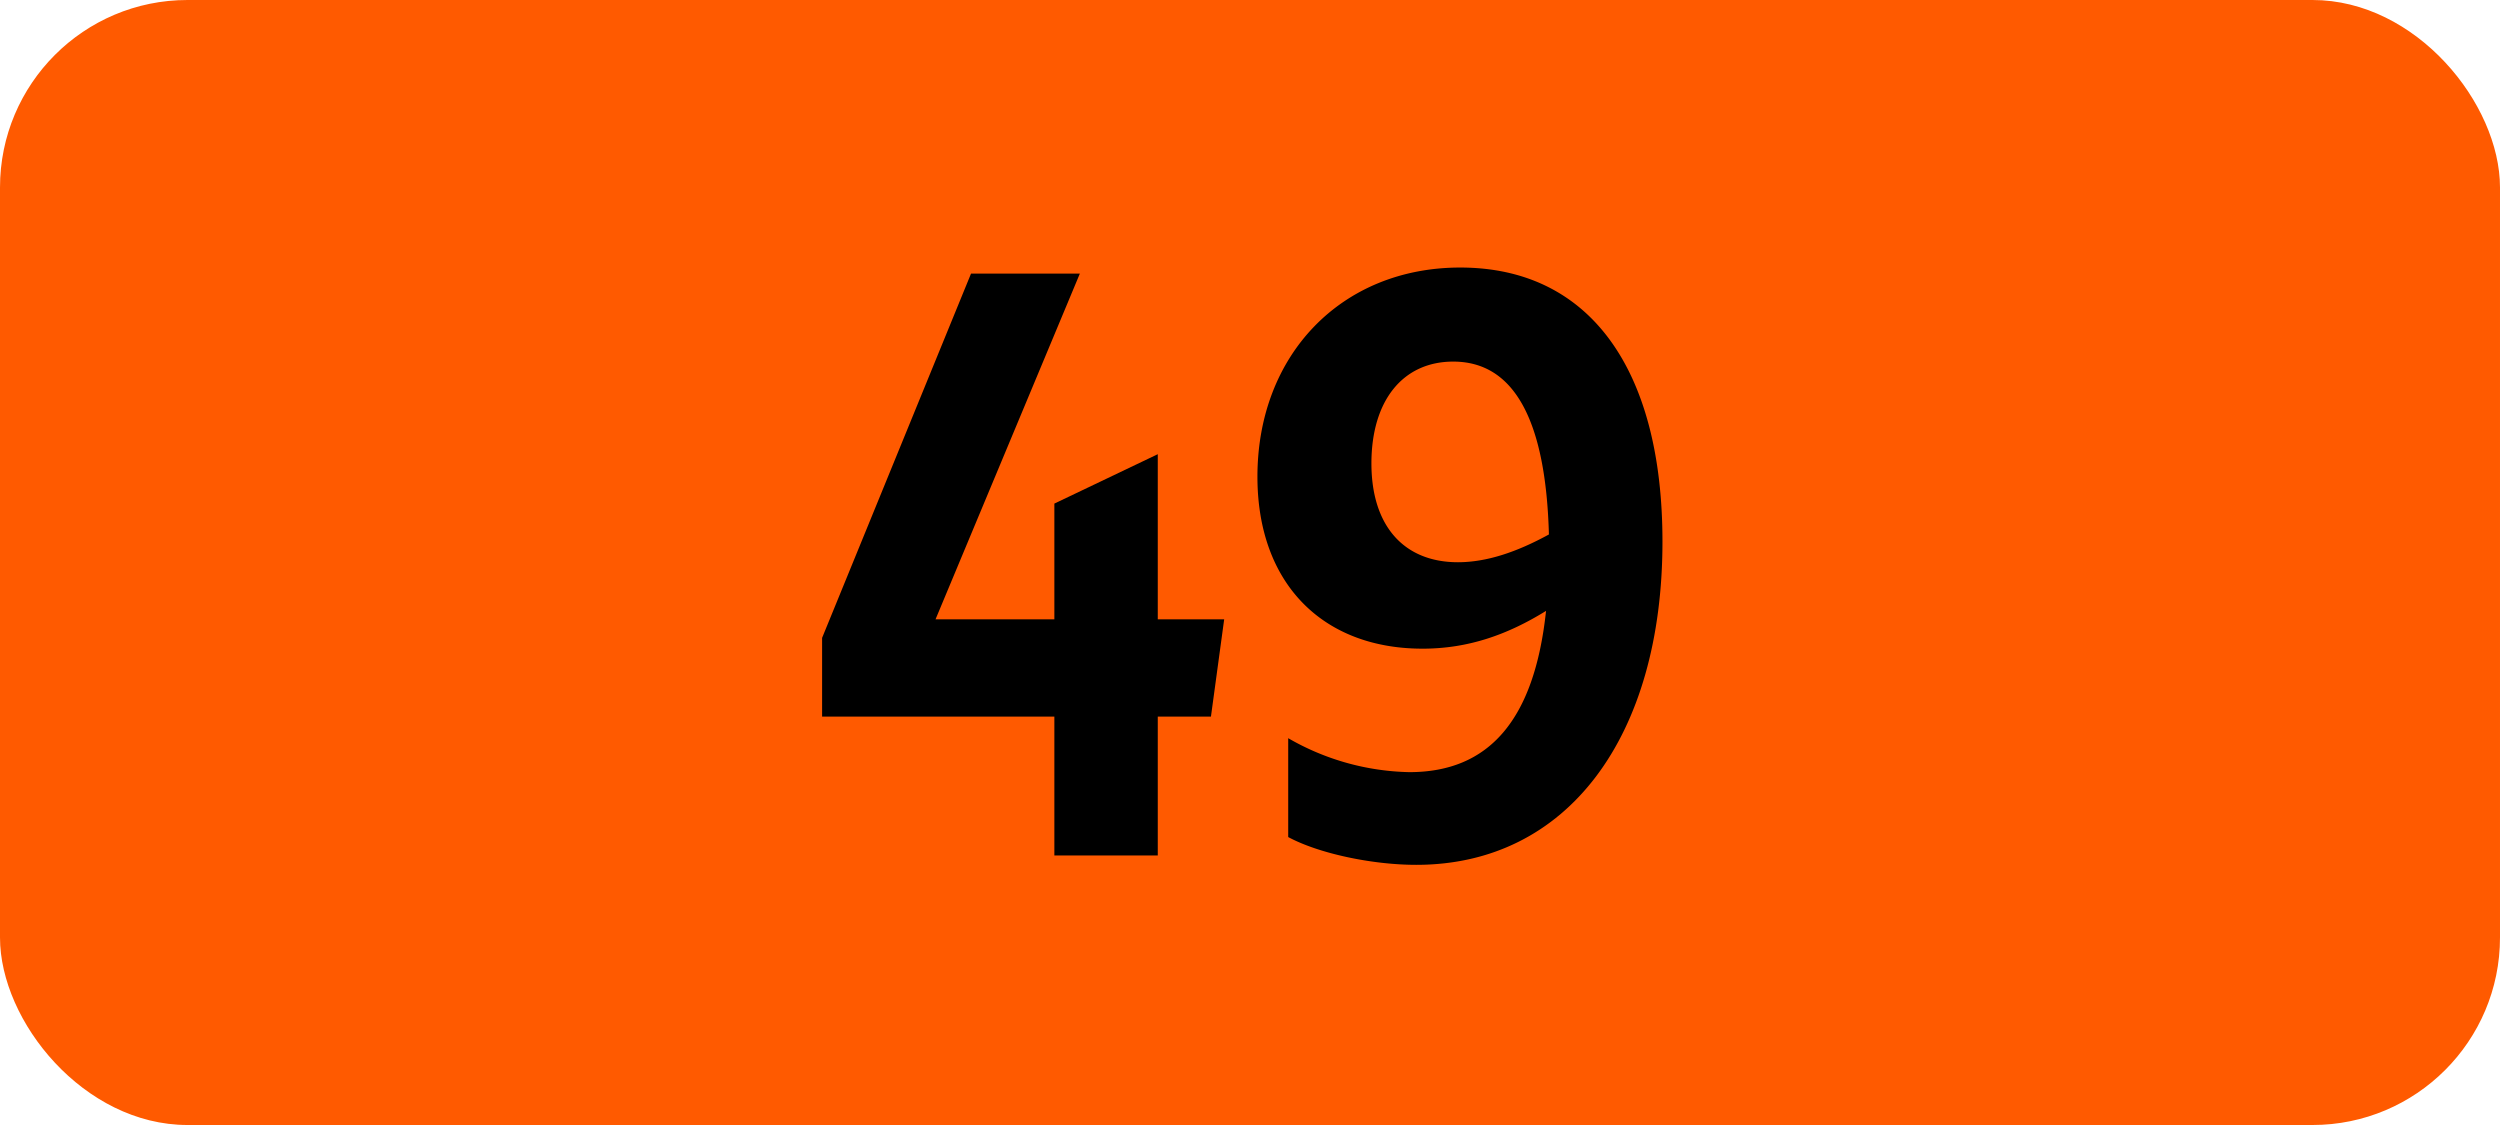 <svg xmlns="http://www.w3.org/2000/svg" viewBox="0 0 566.93 255.12"><defs><style>.cls-1{fill:#ff5a00;}</style></defs><g id="Calque_2" data-name="Calque 2"><g id="indices_de_ligne" data-name="indices de ligne"><rect class="cls-1" width="566.93" height="255.12" rx="42.52"/><path d="M239.1,162.5H186.43V144.65l33.77-82.6h24.68l-32.73,78.4H239.1V114.2L262.55,103v37.45h15.06l-3,22.05H262.55V194H239.1Z" transform="translate(0)"/><path d="M319.6,175.1c18,0,28.35-11.72,31-36.57-8.75,5.42-17.68,8.57-28,8.57-22.58,0-37.45-14.7-37.45-39,0-27.65,19.07-47.43,46-47.43,29.23,0,45.85,22.93,45.85,62.13,0,44.27-21.52,73.32-55.82,73.32-10.15,0-22.23-2.62-29.05-6.3V167.4A57,57,0,0,0,319.6,175.1Zm11-47.6c6.47,0,13.3-2.27,20.65-6.3-.7-25.9-7.88-39.2-21.7-39.2C318.2,82,311,90.75,311,105.1,311,119.28,318.38,127.5,330.63,127.5Z" transform="translate(0)"/></g></g></svg>
